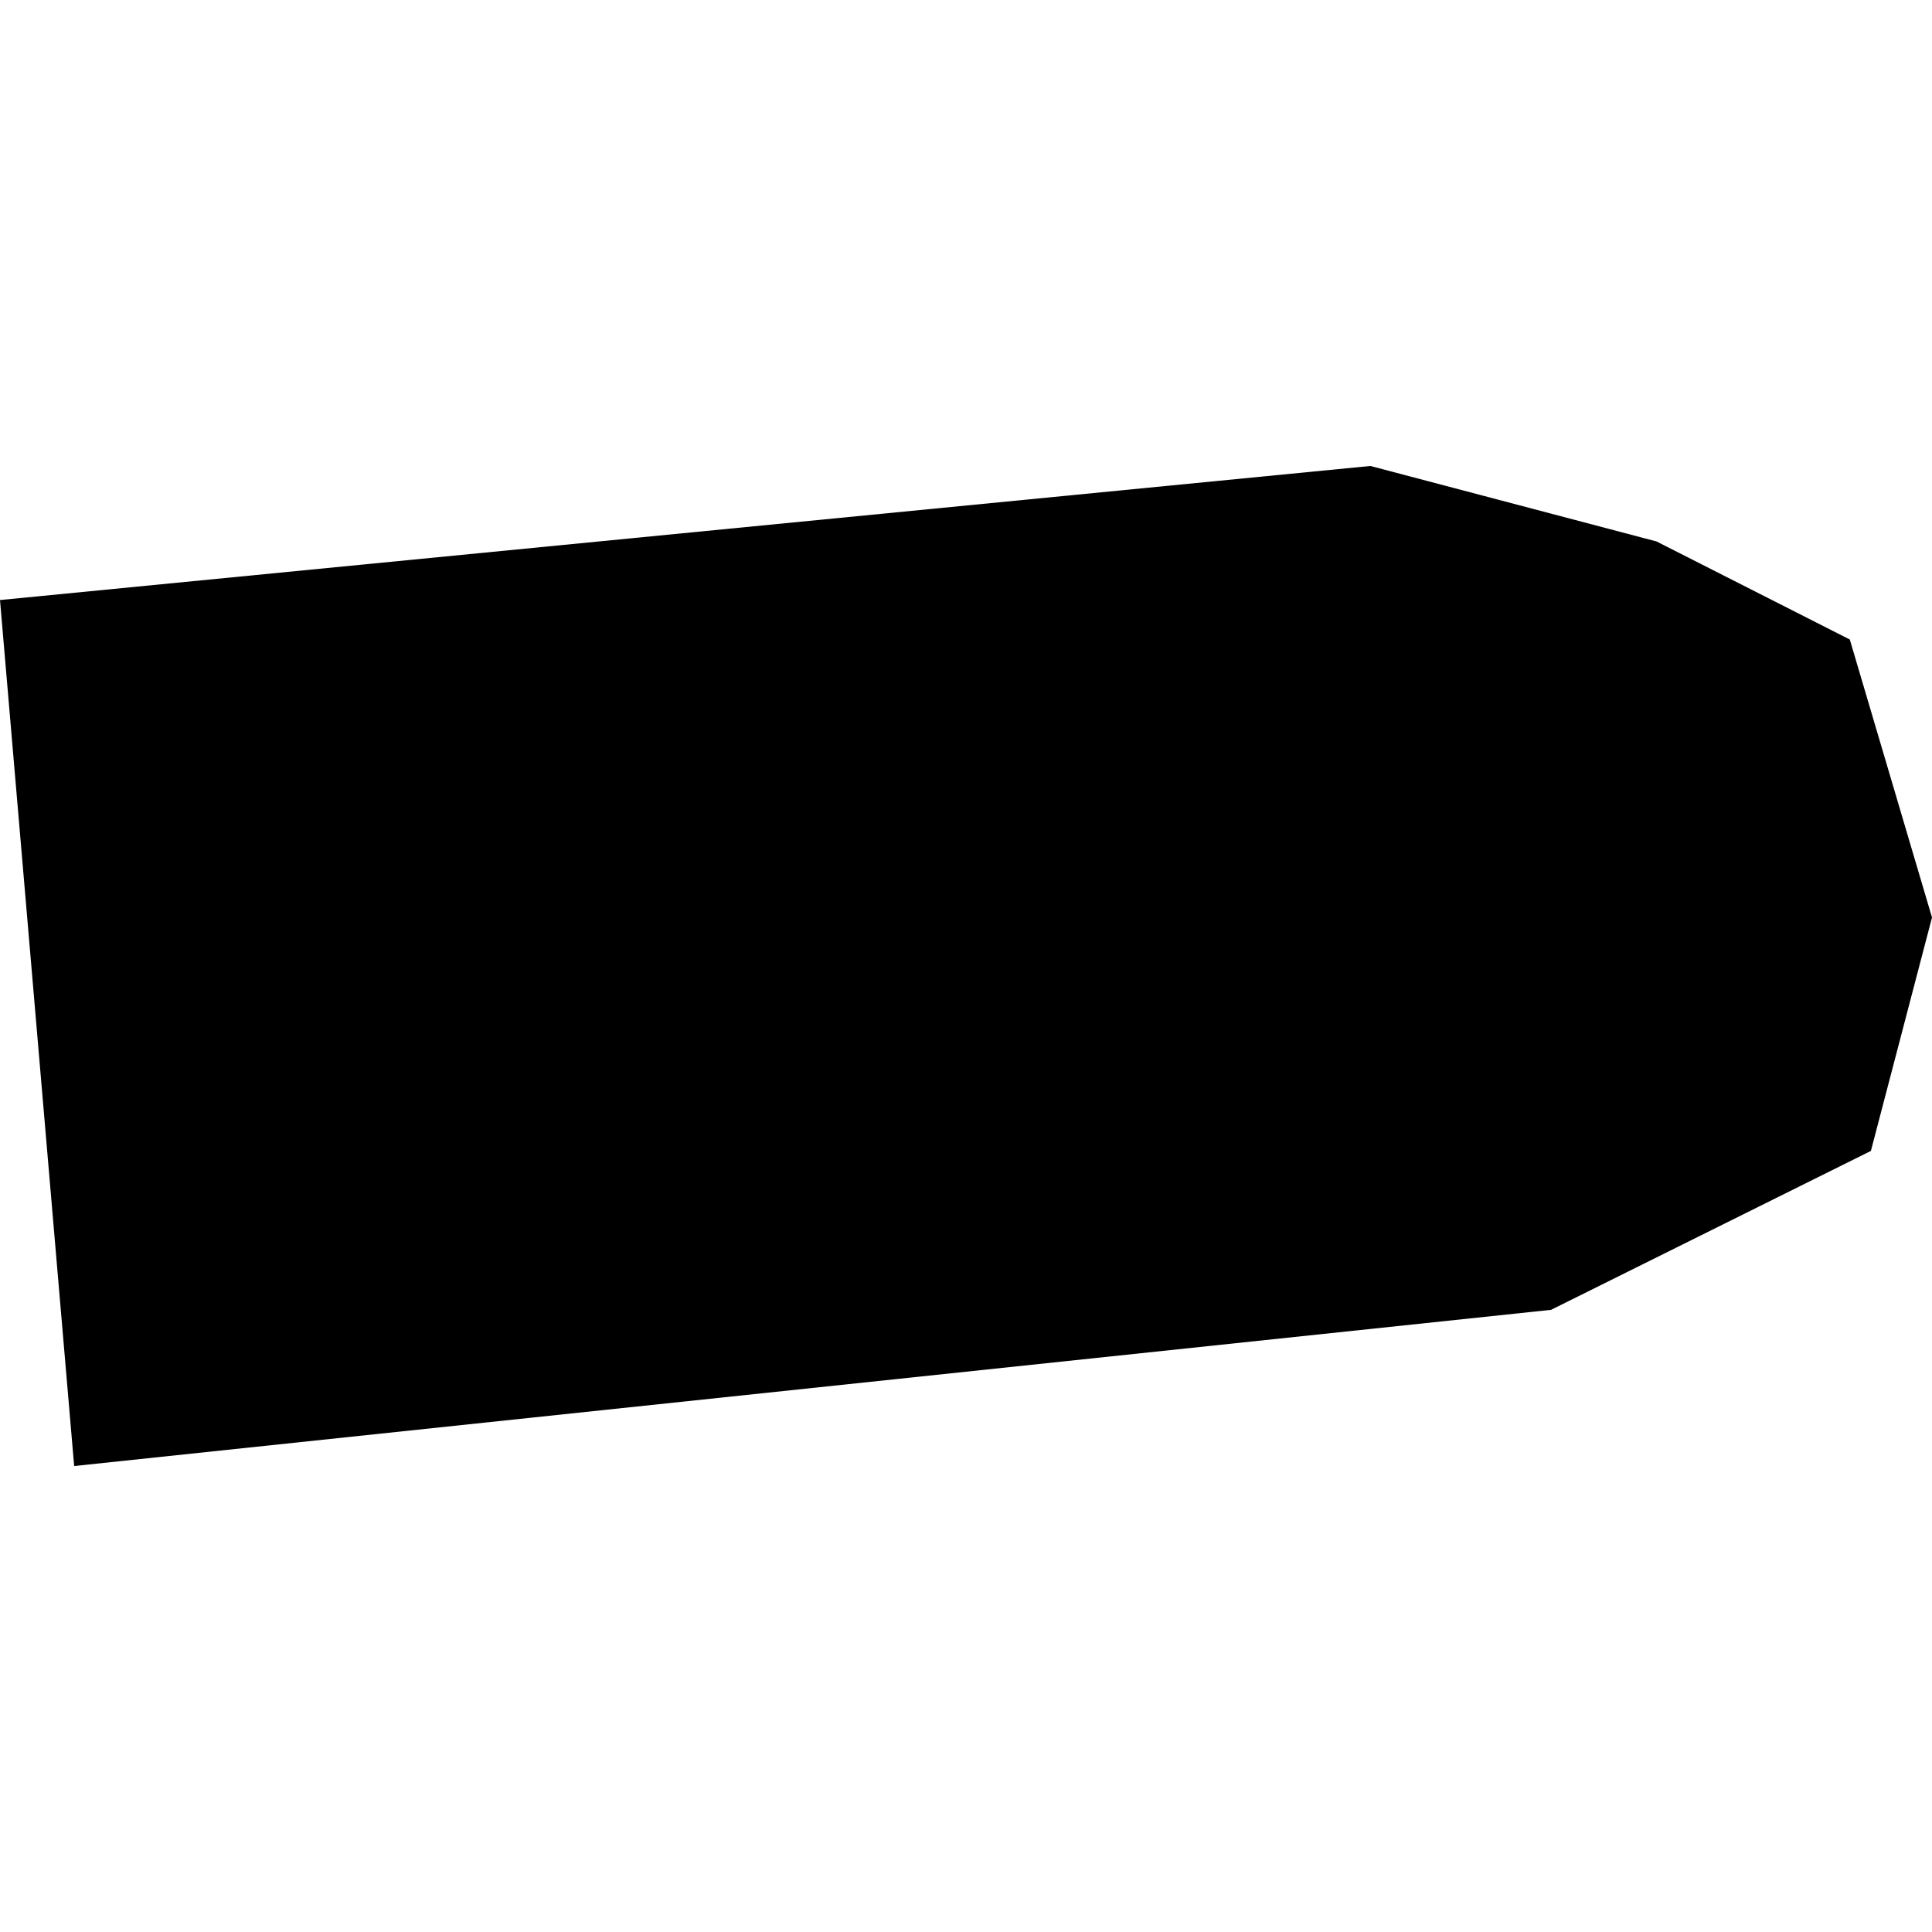 <?xml version="1.0" encoding="utf-8" standalone="no"?>
<!DOCTYPE svg PUBLIC "-//W3C//DTD SVG 1.1//EN"
  "http://www.w3.org/Graphics/SVG/1.1/DTD/svg11.dtd">
<!-- Created with matplotlib (https://matplotlib.org/) -->
<svg height="288pt" version="1.1" viewBox="0 0 288 288" width="288pt" xmlns="http://www.w3.org/2000/svg" xmlns:xlink="http://www.w3.org/1999/xlink">
 <defs>
  <style type="text/css">
*{stroke-linecap:butt;stroke-linejoin:round;}
  </style>
 </defs>
 <g id="figure_1">
  <g id="patch_1">
   <path d="M 0 288 
L 288 288 
L 288 0 
L 0 0 
z
" style="fill:none;opacity:0;"/>
  </g>
  <g id="axes_1">
   <g id="PatchCollection_1">
    <path clip-path="url(#pad211a9a4d)" d="M 0 89.447 
L 11.055 218.539 
L 231.21 195.256 
L 278.891 171.566 
L 288 136.769 
L 275.746 95.33 
L 246.931 80.712 
L 204.279 69.461 
L 0 89.447 
"/>
   </g>
  </g>
 </g>
 <defs>
  <clipPath id="pad211a9a4d">
   <rect height="149.077" width="288" x="0" y="69.461"/>
  </clipPath>
 </defs>
</svg>
